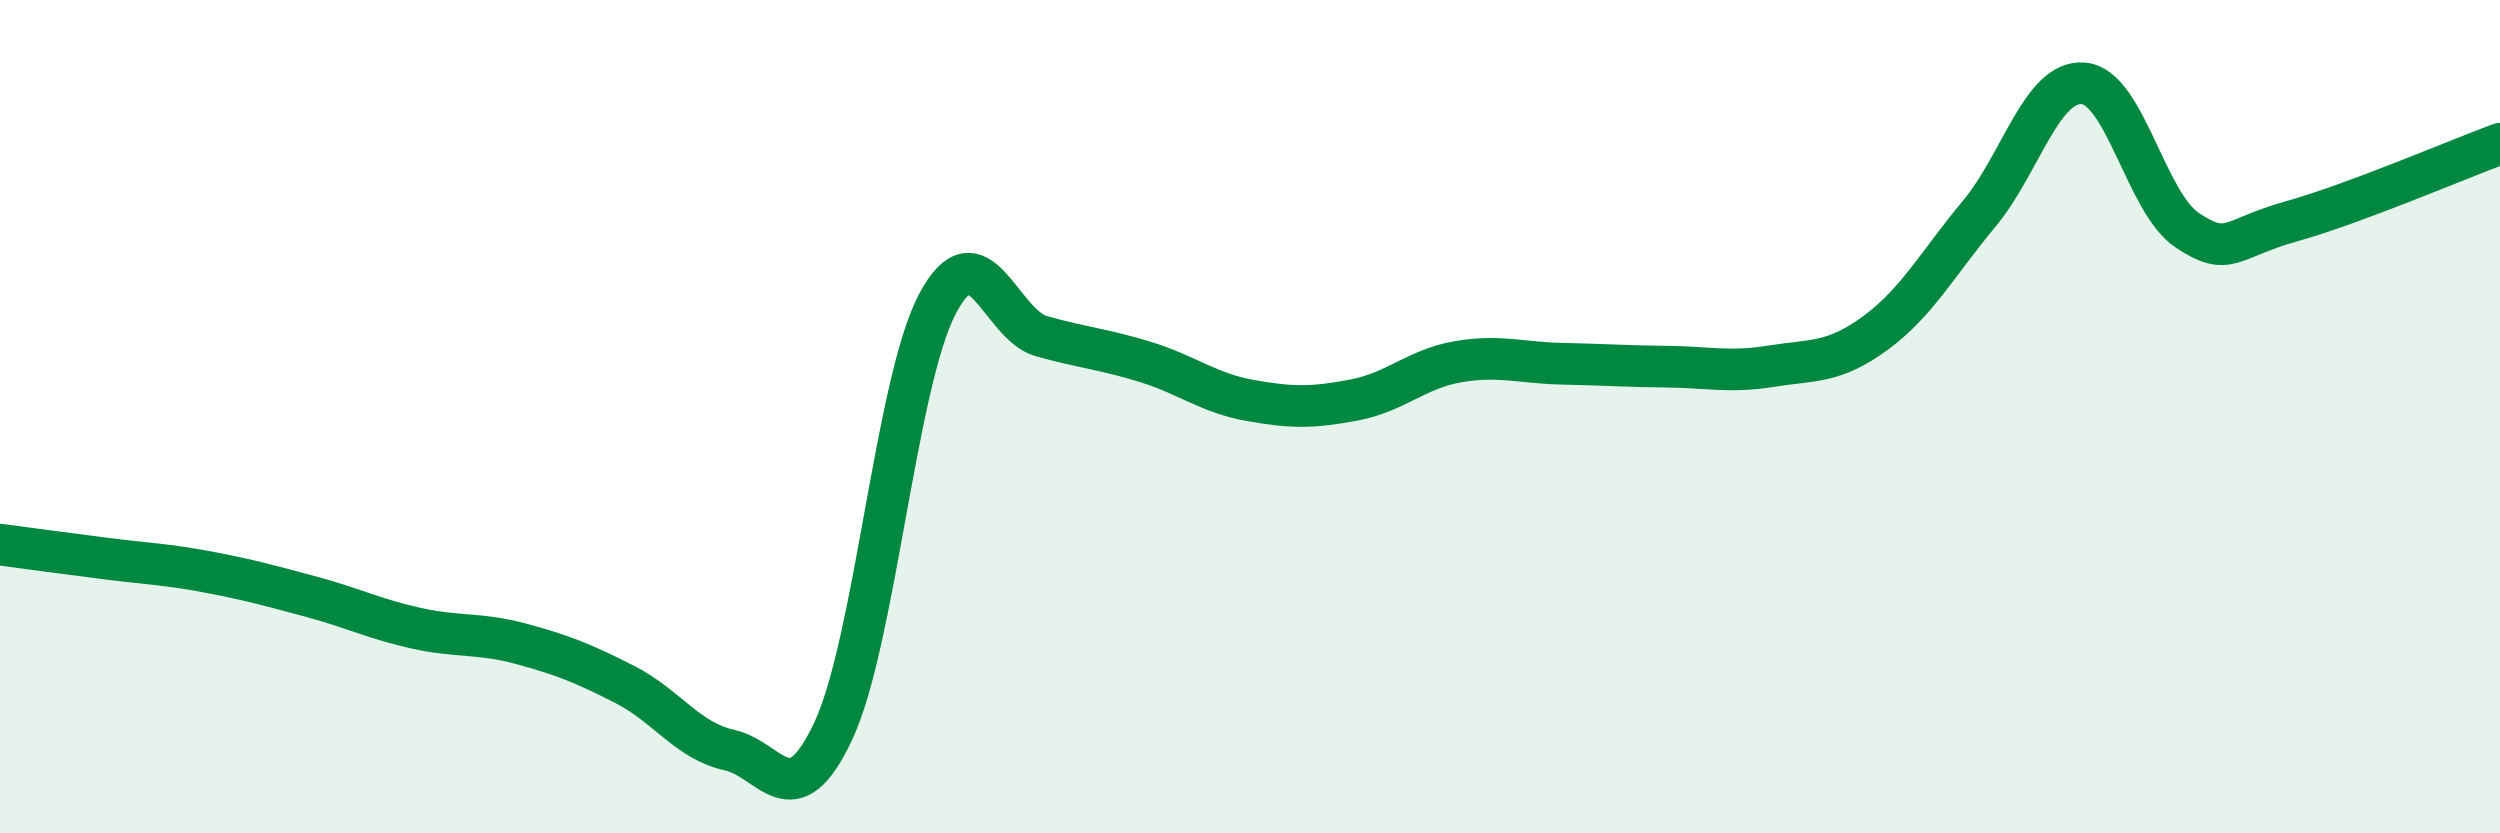 
    <svg width="60" height="20" viewBox="0 0 60 20" xmlns="http://www.w3.org/2000/svg">
      <path
        d="M 0,13.07 C 0.5,13.14 1.5,13.27 2.5,13.4 C 3.5,13.53 4,13.54 5,13.73 C 6,13.92 6.5,14.06 7.5,14.33 C 8.5,14.6 9,14.86 10,15.08 C 11,15.3 11.5,15.18 12.5,15.45 C 13.5,15.72 14,15.92 15,16.43 C 16,16.94 16.5,17.78 17.5,18 C 18.5,18.22 19,19.68 20,17.54 C 21,15.4 21.5,9.18 22.5,7.29 C 23.5,5.4 24,7.79 25,8.07 C 26,8.35 26.5,8.38 27.5,8.69 C 28.5,9 29,9.43 30,9.61 C 31,9.79 31.5,9.79 32.5,9.6 C 33.5,9.41 34,8.85 35,8.68 C 36,8.51 36.5,8.71 37.5,8.73 C 38.5,8.75 39,8.79 40,8.8 C 41,8.81 41.5,8.95 42.5,8.79 C 43.5,8.63 44,8.73 45,8 C 46,7.27 46.5,6.33 47.5,5.13 C 48.5,3.93 49,1.92 50,2 C 51,2.08 51.5,4.87 52.5,5.53 C 53.5,6.19 53.5,5.73 55,5.31 C 56.5,4.89 59,3.82 60,3.45L60 20L0 20Z"
        fill="#008740"
        opacity="0.1"
        stroke-linecap="round"
        stroke-linejoin="round"
      />
      <path
        d="M 0,13.07 C 0.5,13.14 1.5,13.27 2.5,13.4 C 3.5,13.53 4,13.54 5,13.73 C 6,13.92 6.5,14.06 7.5,14.33 C 8.5,14.6 9,14.86 10,15.08 C 11,15.3 11.5,15.18 12.5,15.45 C 13.5,15.72 14,15.92 15,16.43 C 16,16.94 16.5,17.78 17.5,18 C 18.5,18.22 19,19.68 20,17.54 C 21,15.4 21.5,9.18 22.5,7.29 C 23.5,5.4 24,7.79 25,8.07 C 26,8.35 26.5,8.38 27.5,8.69 C 28.5,9 29,9.43 30,9.61 C 31,9.79 31.5,9.79 32.5,9.6 C 33.5,9.41 34,8.85 35,8.68 C 36,8.51 36.5,8.71 37.5,8.73 C 38.5,8.75 39,8.79 40,8.8 C 41,8.81 41.5,8.95 42.5,8.79 C 43.5,8.63 44,8.73 45,8 C 46,7.27 46.5,6.33 47.5,5.13 C 48.5,3.93 49,1.92 50,2 C 51,2.08 51.5,4.87 52.5,5.53 C 53.5,6.19 53.5,5.73 55,5.31 C 56.5,4.89 59,3.82 60,3.45"
        stroke="#008740"
        stroke-width="1"
        fill="none"
        stroke-linecap="round"
        stroke-linejoin="round"
      />
    </svg>
  